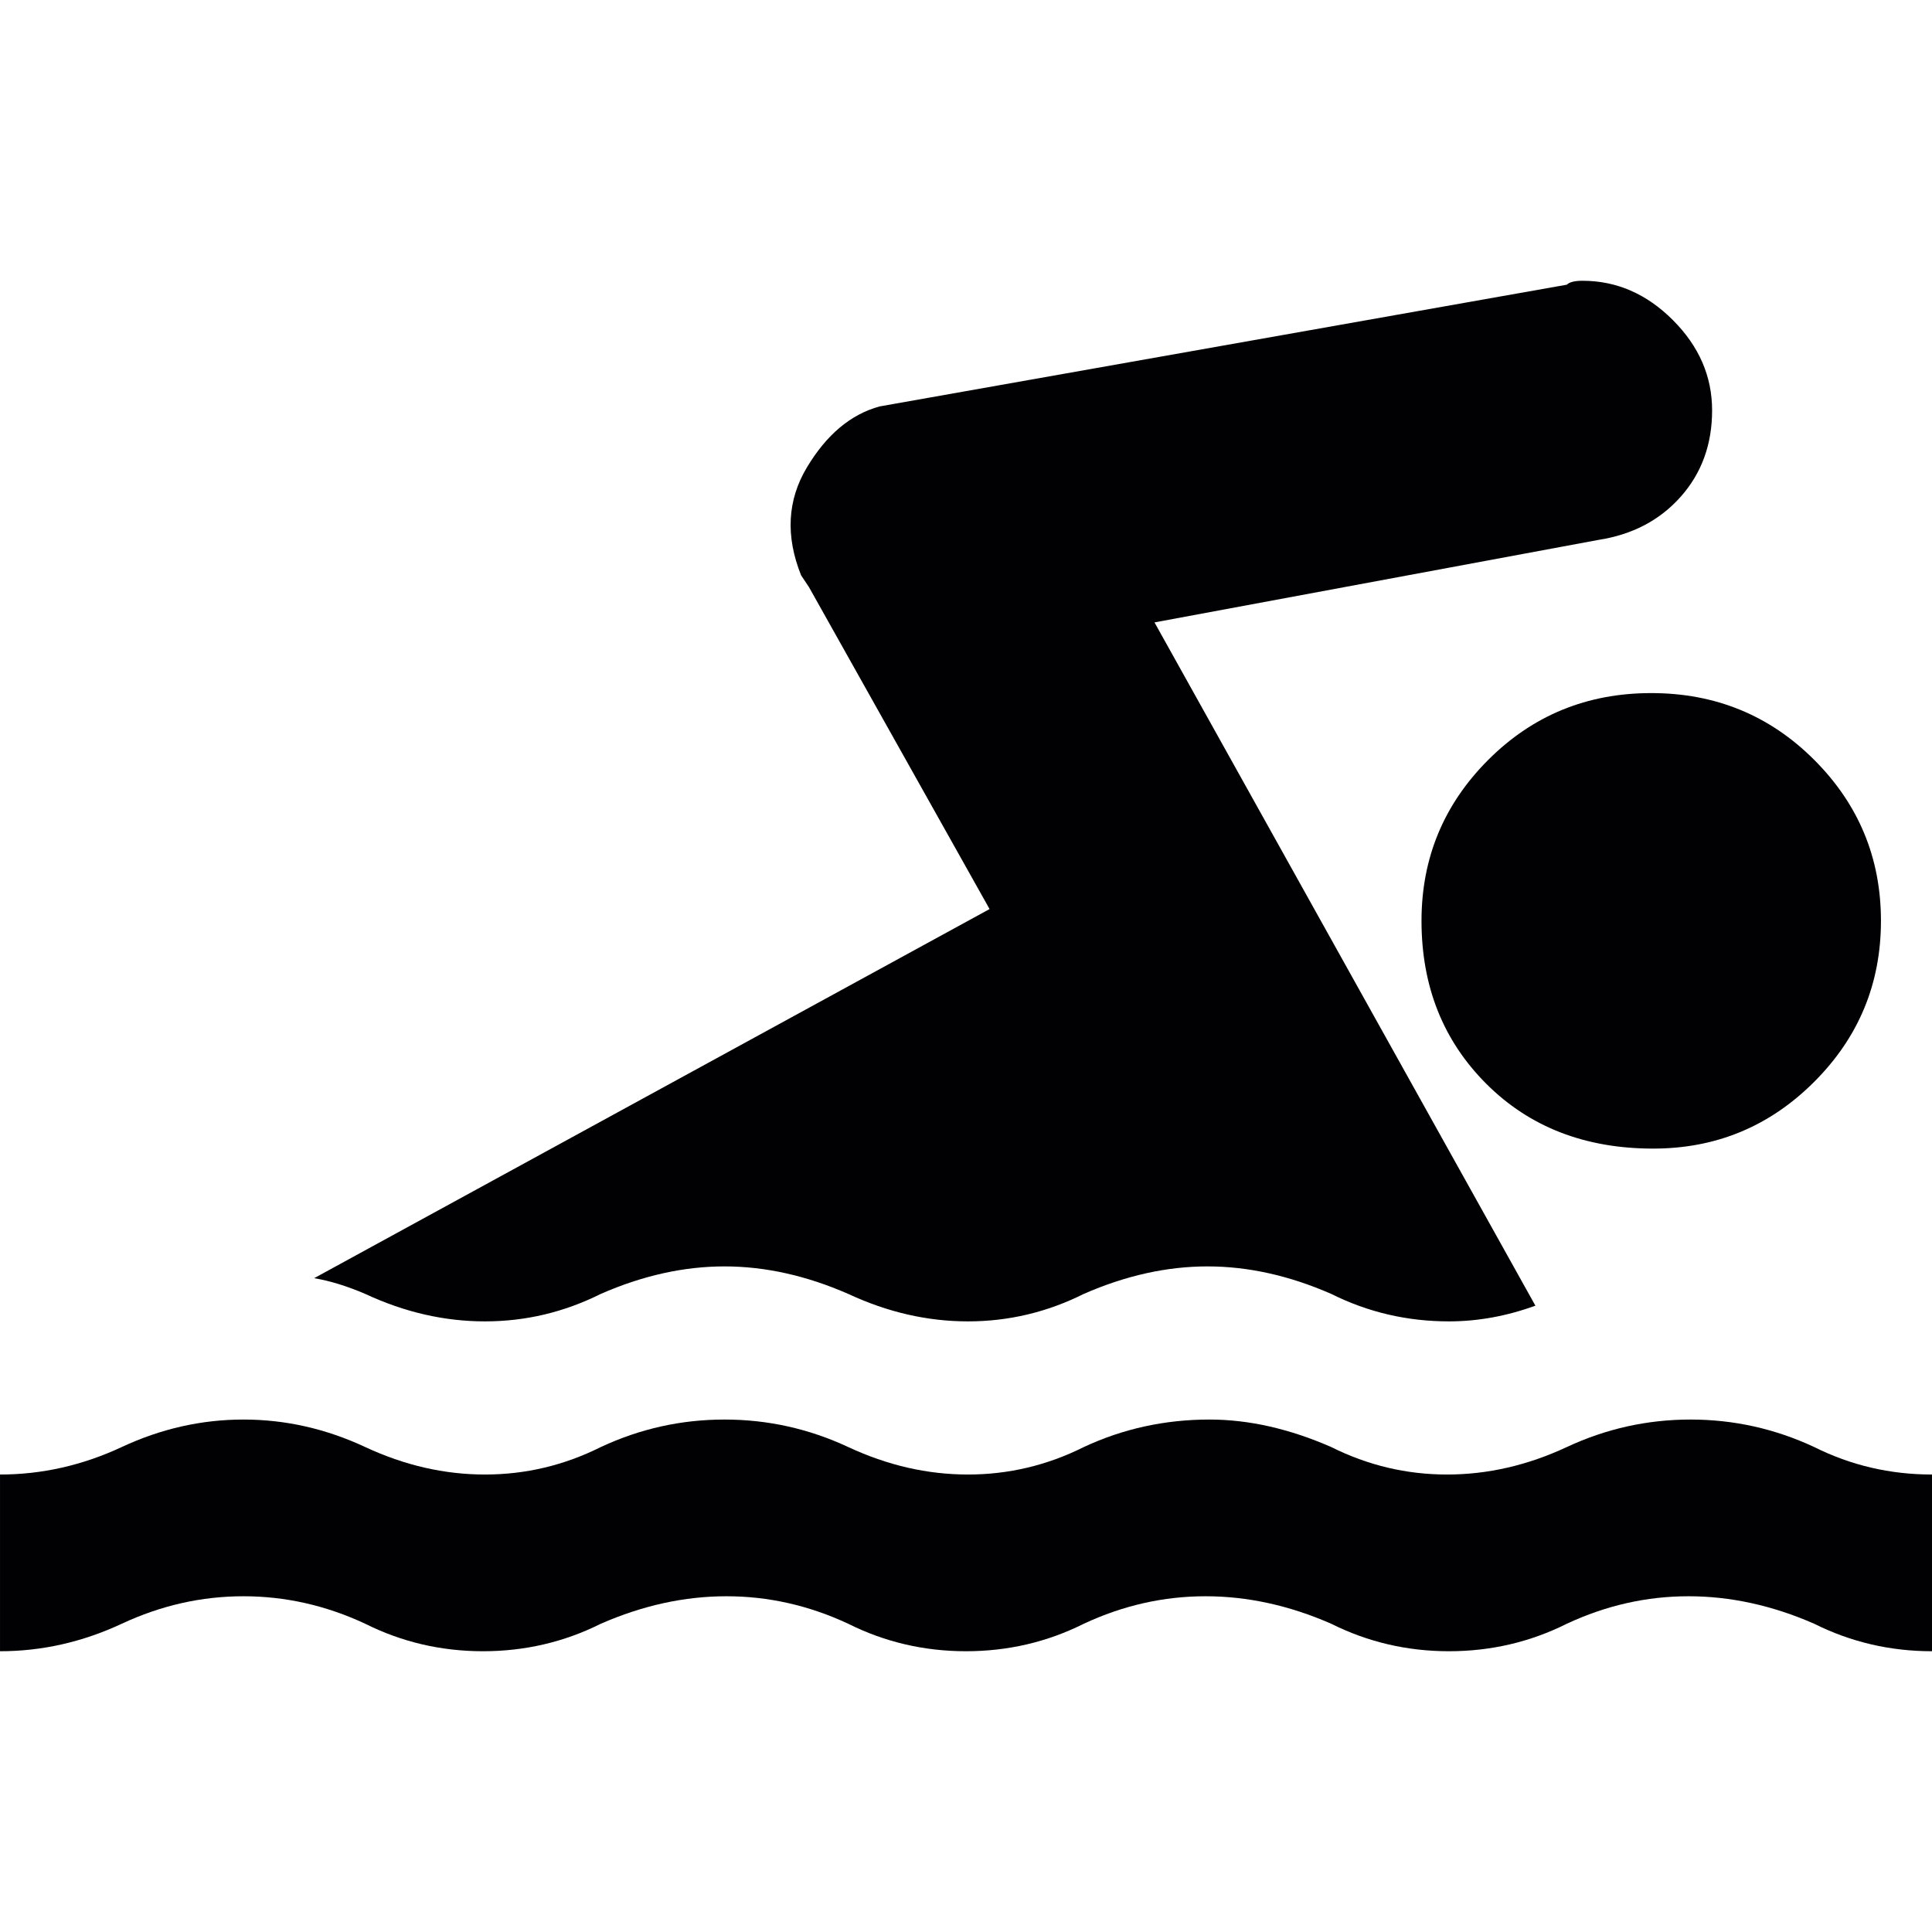 <?xml version="1.0" encoding="iso-8859-1"?>
<svg version="1.1" id="Capa_1" xmlns="http://www.w3.org/2000/svg" xmlns:xlink="http://www.w3.org/1999/xlink" x="0px" y="0px"
	 viewBox="0 0 492 492" style="enable-background:new 0 0 492 492;" xml:space="preserve">
<g>
	<path style="fill:#010002;" d="M492,420.5c-10.667,0-20.667-2.333-30-7c-10.668-4.667-21.334-7-32-7c-10.667,0-21,2.333-31,7
		c-9.333,4.667-19.333,7-30,7s-20.667-2.333-30-7c-10.668-4.667-21.335-7-32-7c-10.667,0-21,2.333-31,7c-9.333,4.667-19.333,7-30,7
		s-20.667-2.333-30-7c-10-4.667-20.333-7-31-7s-21.333,2.333-32,7c-9.333,4.667-19.333,7-30,7s-20.667-2.333-30-7
		c-10-4.667-20.333-7-31-7s-21,2.333-31,7s-20.333,7-31,7v-45c10.667,0,21-2.333,31-7s20.333-7,31-7s21,2.333,31,7s20.167,7,30.5,7
		s20.167-2.333,29.5-7c10-4.667,20.5-7,31.5-7s21.5,2.333,31.5,7s20.167,7,30.5,7c10.334,0,20.167-2.333,29.5-7
		c10-4.667,20.667-7,32-7c10,0,20.333,2.333,31,7c9.335,4.667,19.168,7,29.5,7c10.333,0,20.5-2.333,30.5-7s20.5-7,31.5-7
		s21.5,2.333,31.5,7c9.333,4.667,19.333,7,30,7V420.5z"/>
	<path style="fill:#010002;" d="M421,292.5c16,0,29.667-5.667,41-17s17-25,17-41s-5.667-29.667-17-41s-25.167-17-41.5-17
		s-30.167,5.667-41.5,17s-17,25-17,41c0,16.667,5.5,30.5,16.5,41.5S403.667,292.5,421,292.5z"/>
	<path style="fill:#010002;" d="M80,325.5c4,0.667,8.333,2,13,4c10,4.667,20.167,7,30.5,7s20.167-2.333,29.5-7
		c10.667-4.667,21.167-7,31.5-7s20.833,2.333,31.5,7c10,4.667,20.167,7,30.5,7c10.334,0,20.167-2.333,29.5-7
		c10.667-4.667,21.167-7,31.5-7s20.833,2.333,31.5,7c9.333,4.667,19.333,7,30,7c7.336,0,14.67-1.333,22-4l-97-174l113-21
		c8.667-1.333,15.667-5,21-11s8-13.333,8-22s-3.333-16.333-10-23c-6.668-6.667-14.335-10-23-10c-2,0-3.333,0.333-4,1l-175,31
		c-7.333,2-13.5,7.167-18.5,15.5s-5.5,17.5-1.5,27.5l1,1.5l1,1.5l46,82L80,325.5z"/>
</g>
</svg>
